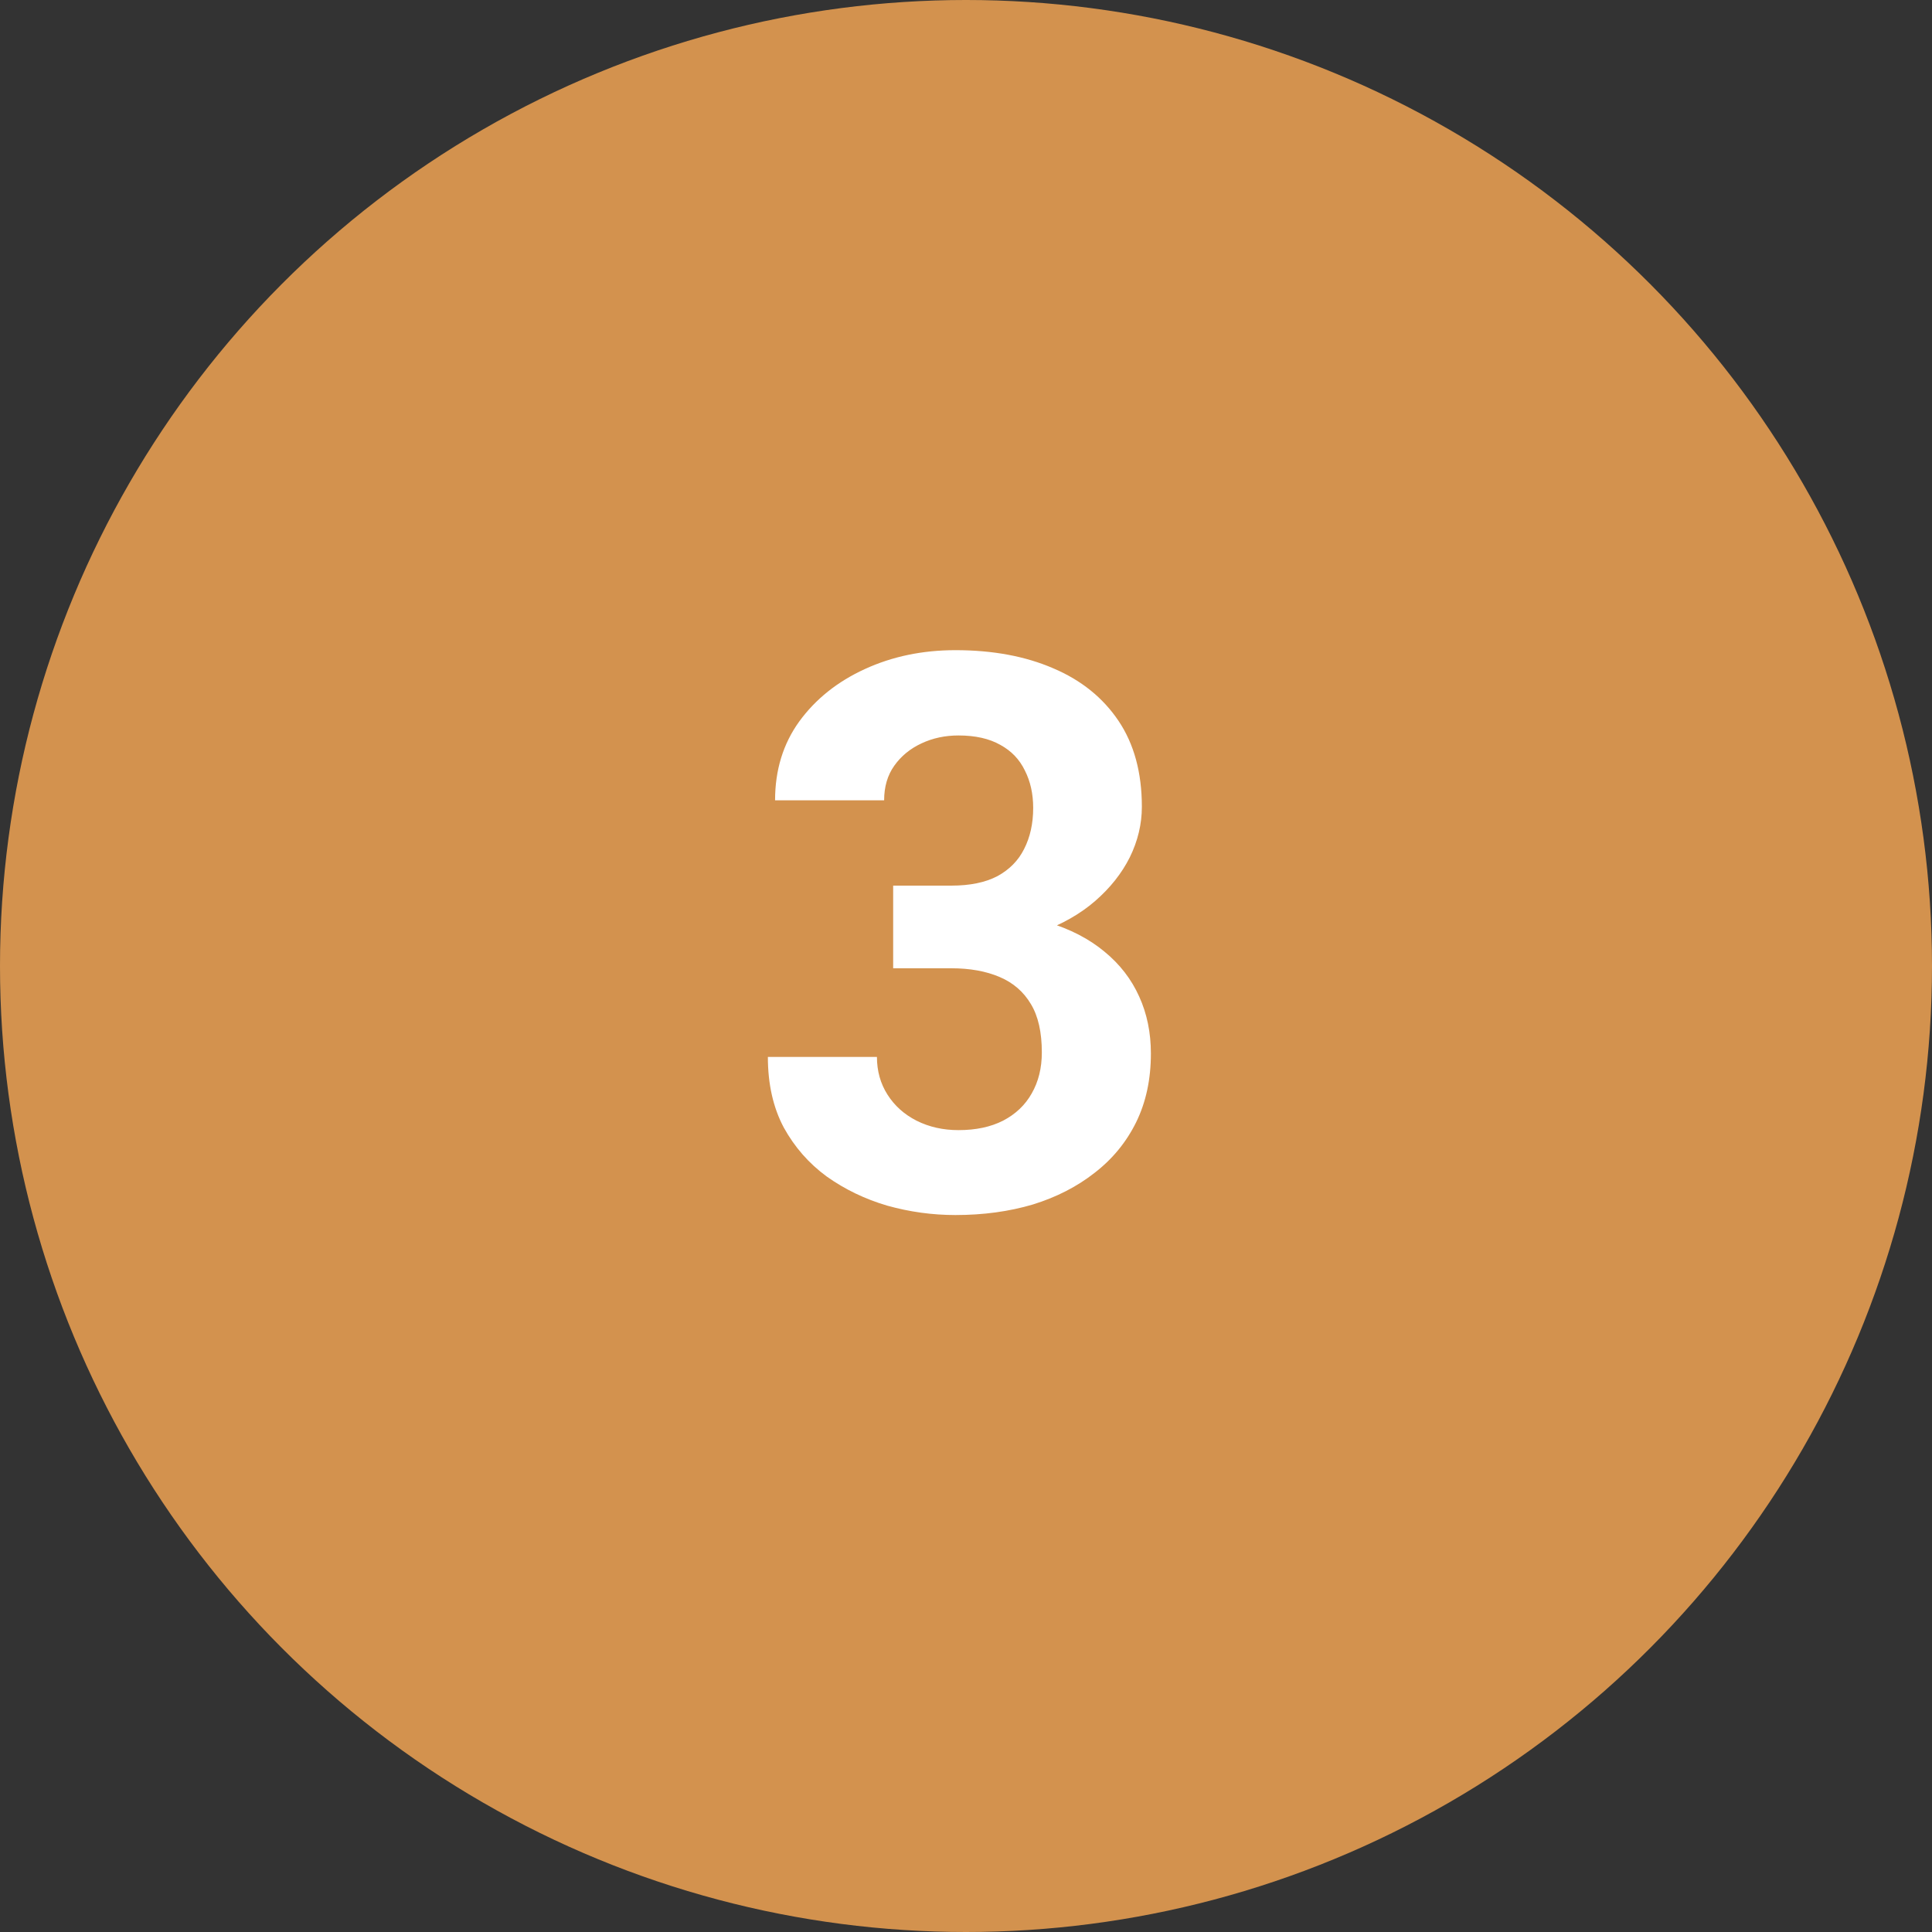 <svg xmlns="http://www.w3.org/2000/svg" width="40" height="40" viewBox="0 0 40 40" fill="none"><rect x="0" y="0" width="40" height="40" fill="#333333" stroke="none"/><circle cx="20" cy="20" r="20" fill="#D3924E"></circle><path d="M18.492 18.336H19.695C20.081 18.336 20.398 18.271 20.648 18.141C20.898 18.005 21.083 17.818 21.203 17.578C21.328 17.333 21.391 17.049 21.391 16.727C21.391 16.435 21.333 16.177 21.219 15.953C21.109 15.724 20.94 15.547 20.711 15.422C20.482 15.292 20.193 15.227 19.844 15.227C19.568 15.227 19.312 15.281 19.078 15.391C18.844 15.5 18.656 15.654 18.516 15.852C18.375 16.049 18.305 16.289 18.305 16.57H16.047C16.047 15.945 16.213 15.401 16.547 14.938C16.885 14.474 17.338 14.112 17.906 13.852C18.474 13.591 19.099 13.461 19.781 13.461C20.552 13.461 21.227 13.586 21.805 13.836C22.383 14.081 22.833 14.443 23.156 14.922C23.479 15.401 23.641 15.995 23.641 16.703C23.641 17.062 23.557 17.412 23.391 17.75C23.224 18.083 22.984 18.385 22.672 18.656C22.365 18.922 21.99 19.135 21.547 19.297C21.104 19.453 20.607 19.531 20.055 19.531H18.492V18.336ZM18.492 20.047V18.883H20.055C20.674 18.883 21.219 18.953 21.688 19.094C22.156 19.234 22.549 19.438 22.867 19.703C23.185 19.963 23.424 20.273 23.586 20.633C23.747 20.987 23.828 21.38 23.828 21.812C23.828 22.344 23.727 22.818 23.523 23.234C23.32 23.646 23.034 23.995 22.664 24.281C22.299 24.568 21.872 24.787 21.383 24.938C20.893 25.083 20.359 25.156 19.781 25.156C19.302 25.156 18.831 25.091 18.367 24.961C17.909 24.826 17.492 24.625 17.117 24.359C16.747 24.088 16.451 23.75 16.227 23.344C16.008 22.932 15.898 22.445 15.898 21.883H18.156C18.156 22.174 18.229 22.435 18.375 22.664C18.521 22.893 18.721 23.073 18.977 23.203C19.237 23.333 19.526 23.398 19.844 23.398C20.203 23.398 20.51 23.333 20.766 23.203C21.026 23.068 21.224 22.88 21.359 22.641C21.5 22.396 21.57 22.112 21.57 21.789C21.57 21.372 21.495 21.039 21.344 20.789C21.193 20.534 20.977 20.346 20.695 20.227C20.414 20.107 20.081 20.047 19.695 20.047H18.492Z" fill="white"></path></svg>